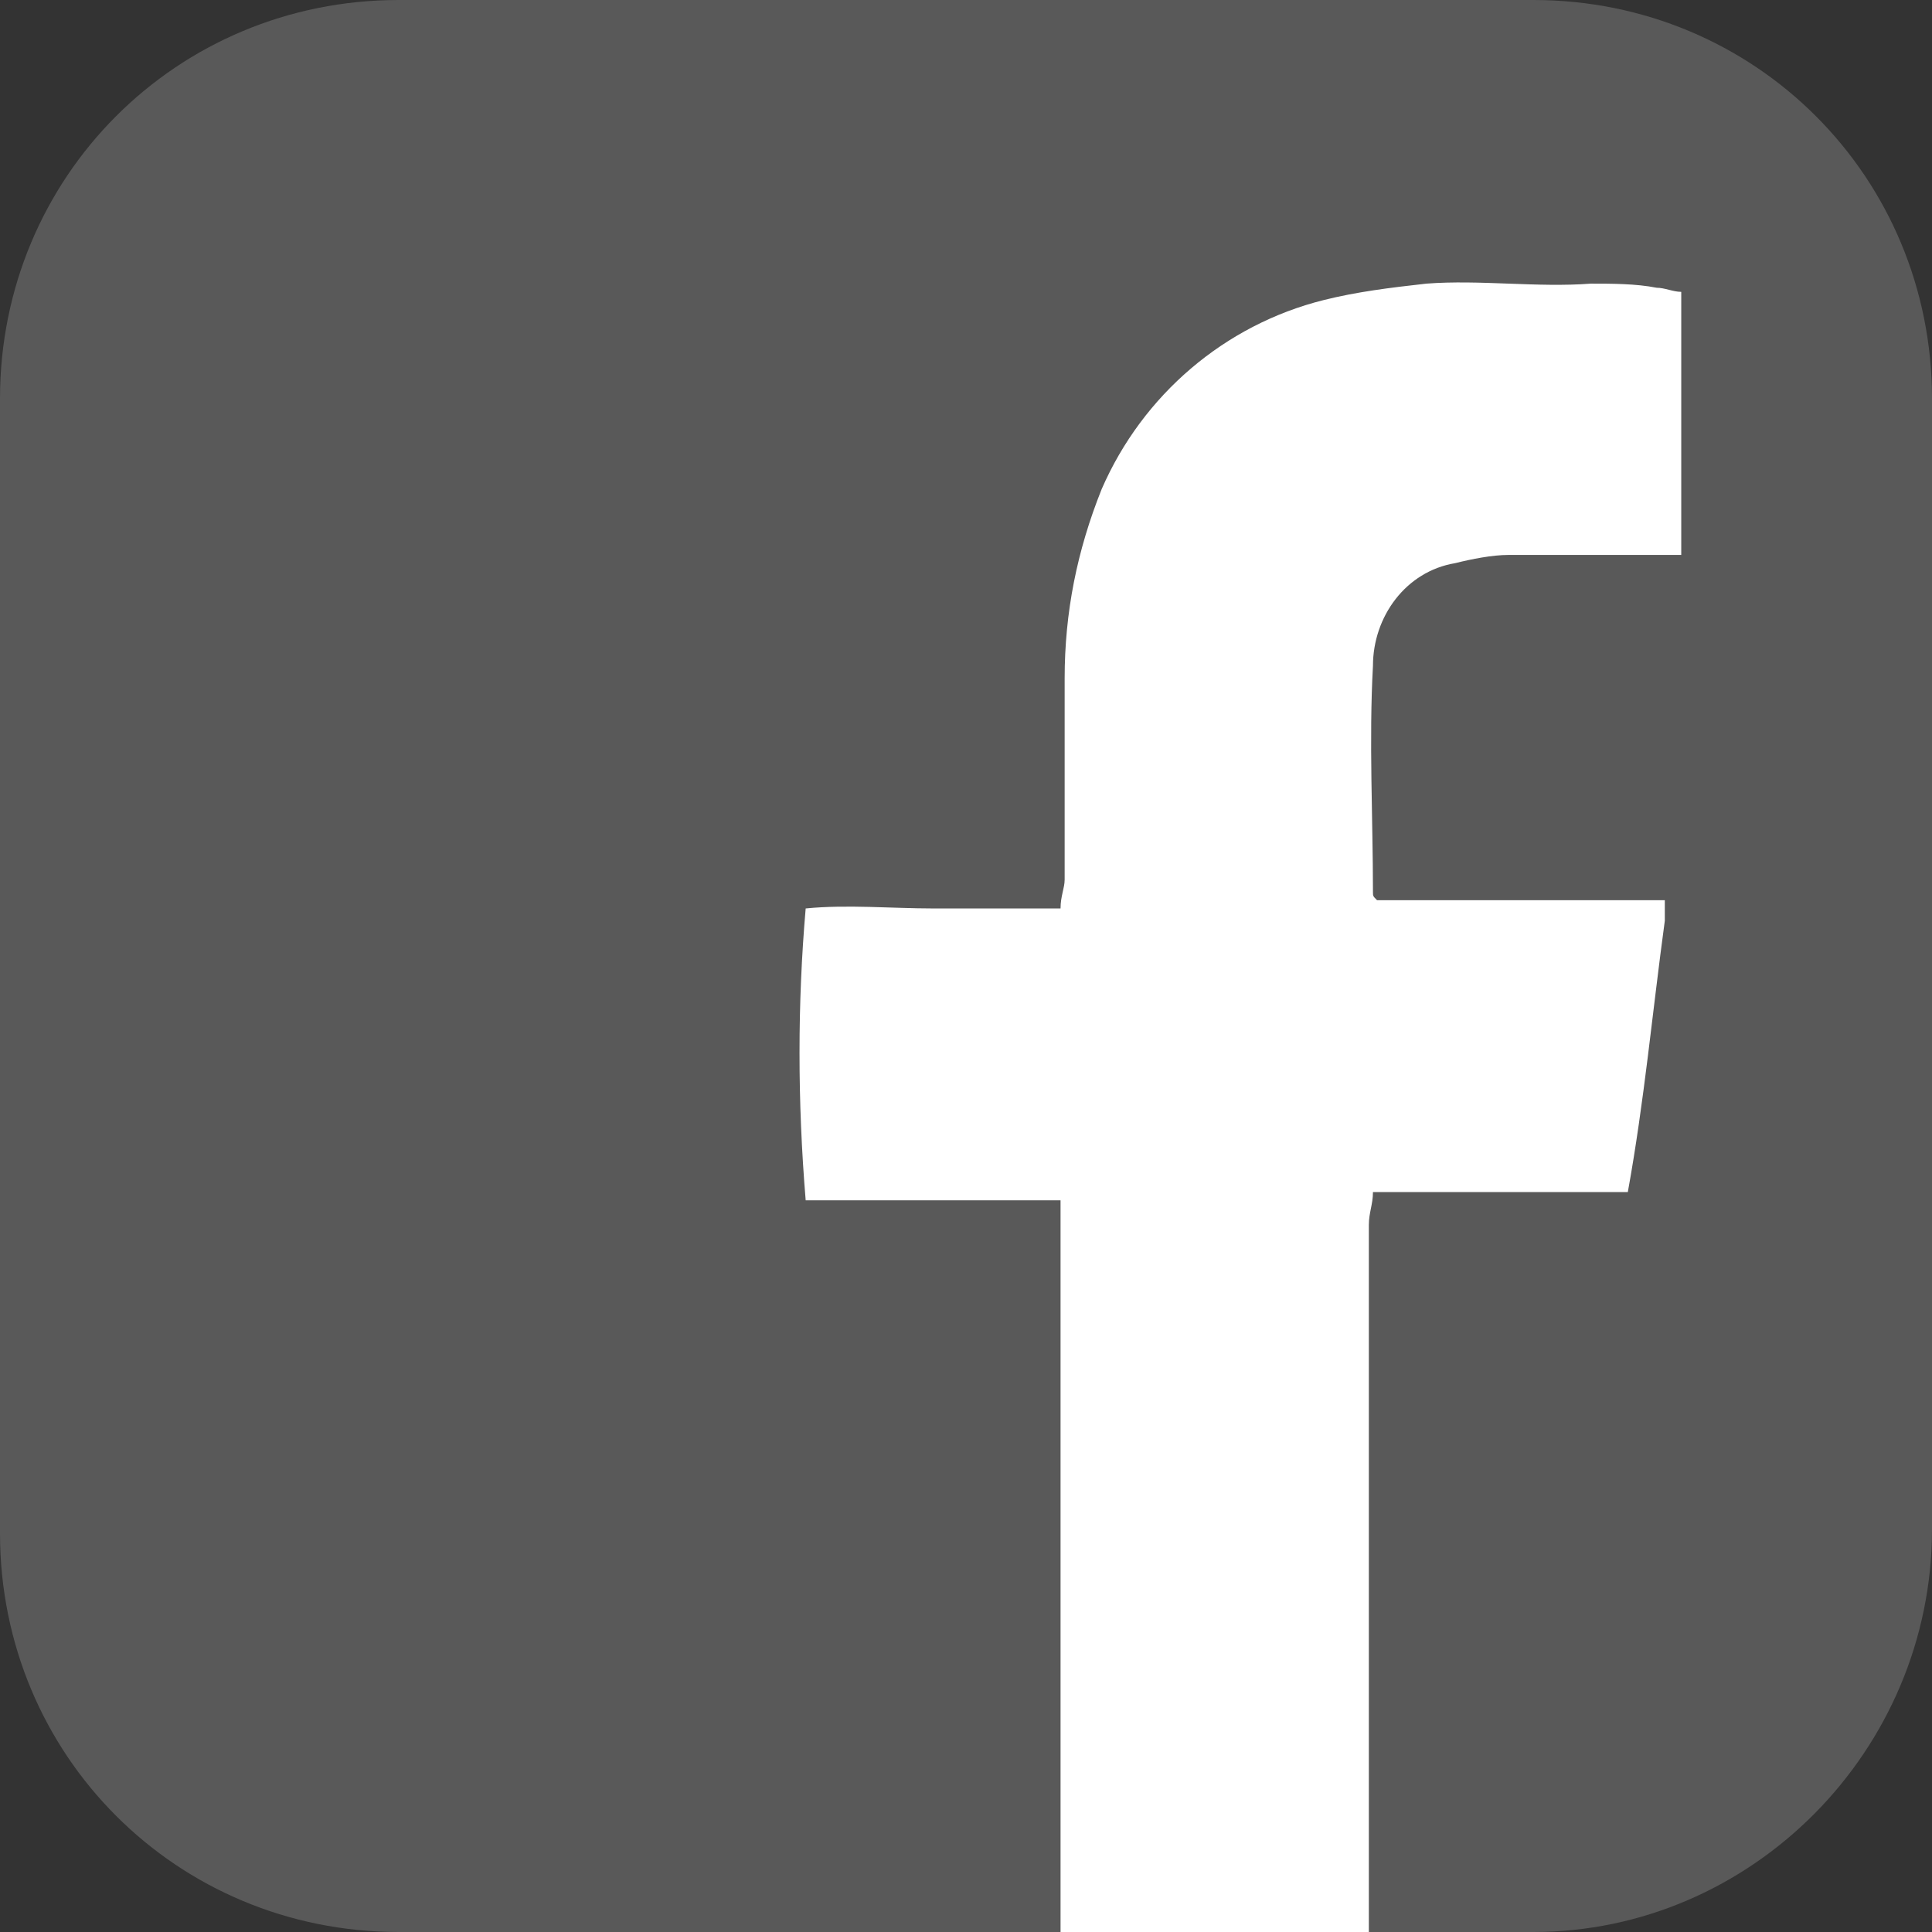 <?xml version="1.0" encoding="utf-8"?>
<!-- Generator: Adobe Illustrator 22.0.0, SVG Export Plug-In . SVG Version: 6.00 Build 0)  -->
<svg version="1.1" id="圖層_1" xmlns="http://www.w3.org/2000/svg" xmlns:xlink="http://www.w3.org/1999/xlink" x="0px" y="0px"
	 viewBox="0 0 47 47" style="enable-background:new 0 0 47 47;" xml:space="preserve">
<rect x="0" y="0" width="47" height="47" fill="#333333" stroke="none"/>
<style type="text/css">
	.st0{fill:#FFFFFF;}
	.st1{fill:#595959;}
</style>
<polygon class="st0" points="42.3,4 16.7,4 16.7,39.6 23.5,39.6 23.5,47 34.2,47 34.2,39.6 42.3,39.6 "/>
<path id="Path_1_1_" class="st1" d="M37.3,0H9.7C4.3,0,0,4.3,0,9.7v27.6C0,42.7,4.3,47,9.7,47h16.1c0-2.9,0-6.2,0-8.9
	c0-2.9,0-5.9,0-8.9h-6.2c-0.2-2.4-0.2-4.8,0-7.1c1-0.1,2.1,0,3.1,0s2,0,3.1,0c0-0.3,0.1-0.5,0.1-0.7c0-1.6,0-3.3,0-4.9
	s0.3-3.1,0.9-4.6c1-2.3,3-4,5.4-4.6C33,7.1,33.8,7,34.7,6.9c1.3-0.1,2.7,0.1,4,0c0.5,0,1.1,0,1.6,0.1c0.2,0,0.4,0.1,0.6,0.1v6.4
	c-0.2,0-0.4,0-0.6,0c-1.2,0-2.4,0-3.6,0c-0.4,0-0.9,0.1-1.3,0.2c-1.2,0.2-2,1.3-2,2.5c-0.1,1.8,0,3.7,0,5.5c0,0.1,0,0.1,0.1,0.2
	c0.2,0,0.4,0,0.6,0c1.9,0,3.8,0,5.7,0h0.7c0,0.2,0,0.4,0,0.5c-0.3,2.2-0.5,4.4-0.9,6.6h-6.2c0,0.3-0.1,0.5-0.1,0.8
	c0,4.4,0,8.9,0,13.3c0,1.1,0,2.2,0,3.2c0,0.1,0,0.4,0,0.7h4c5.3,0,9.7-4.4,9.7-9.8V9.7C47,4.3,42.7,0,37.3,0z"/>
</svg>
